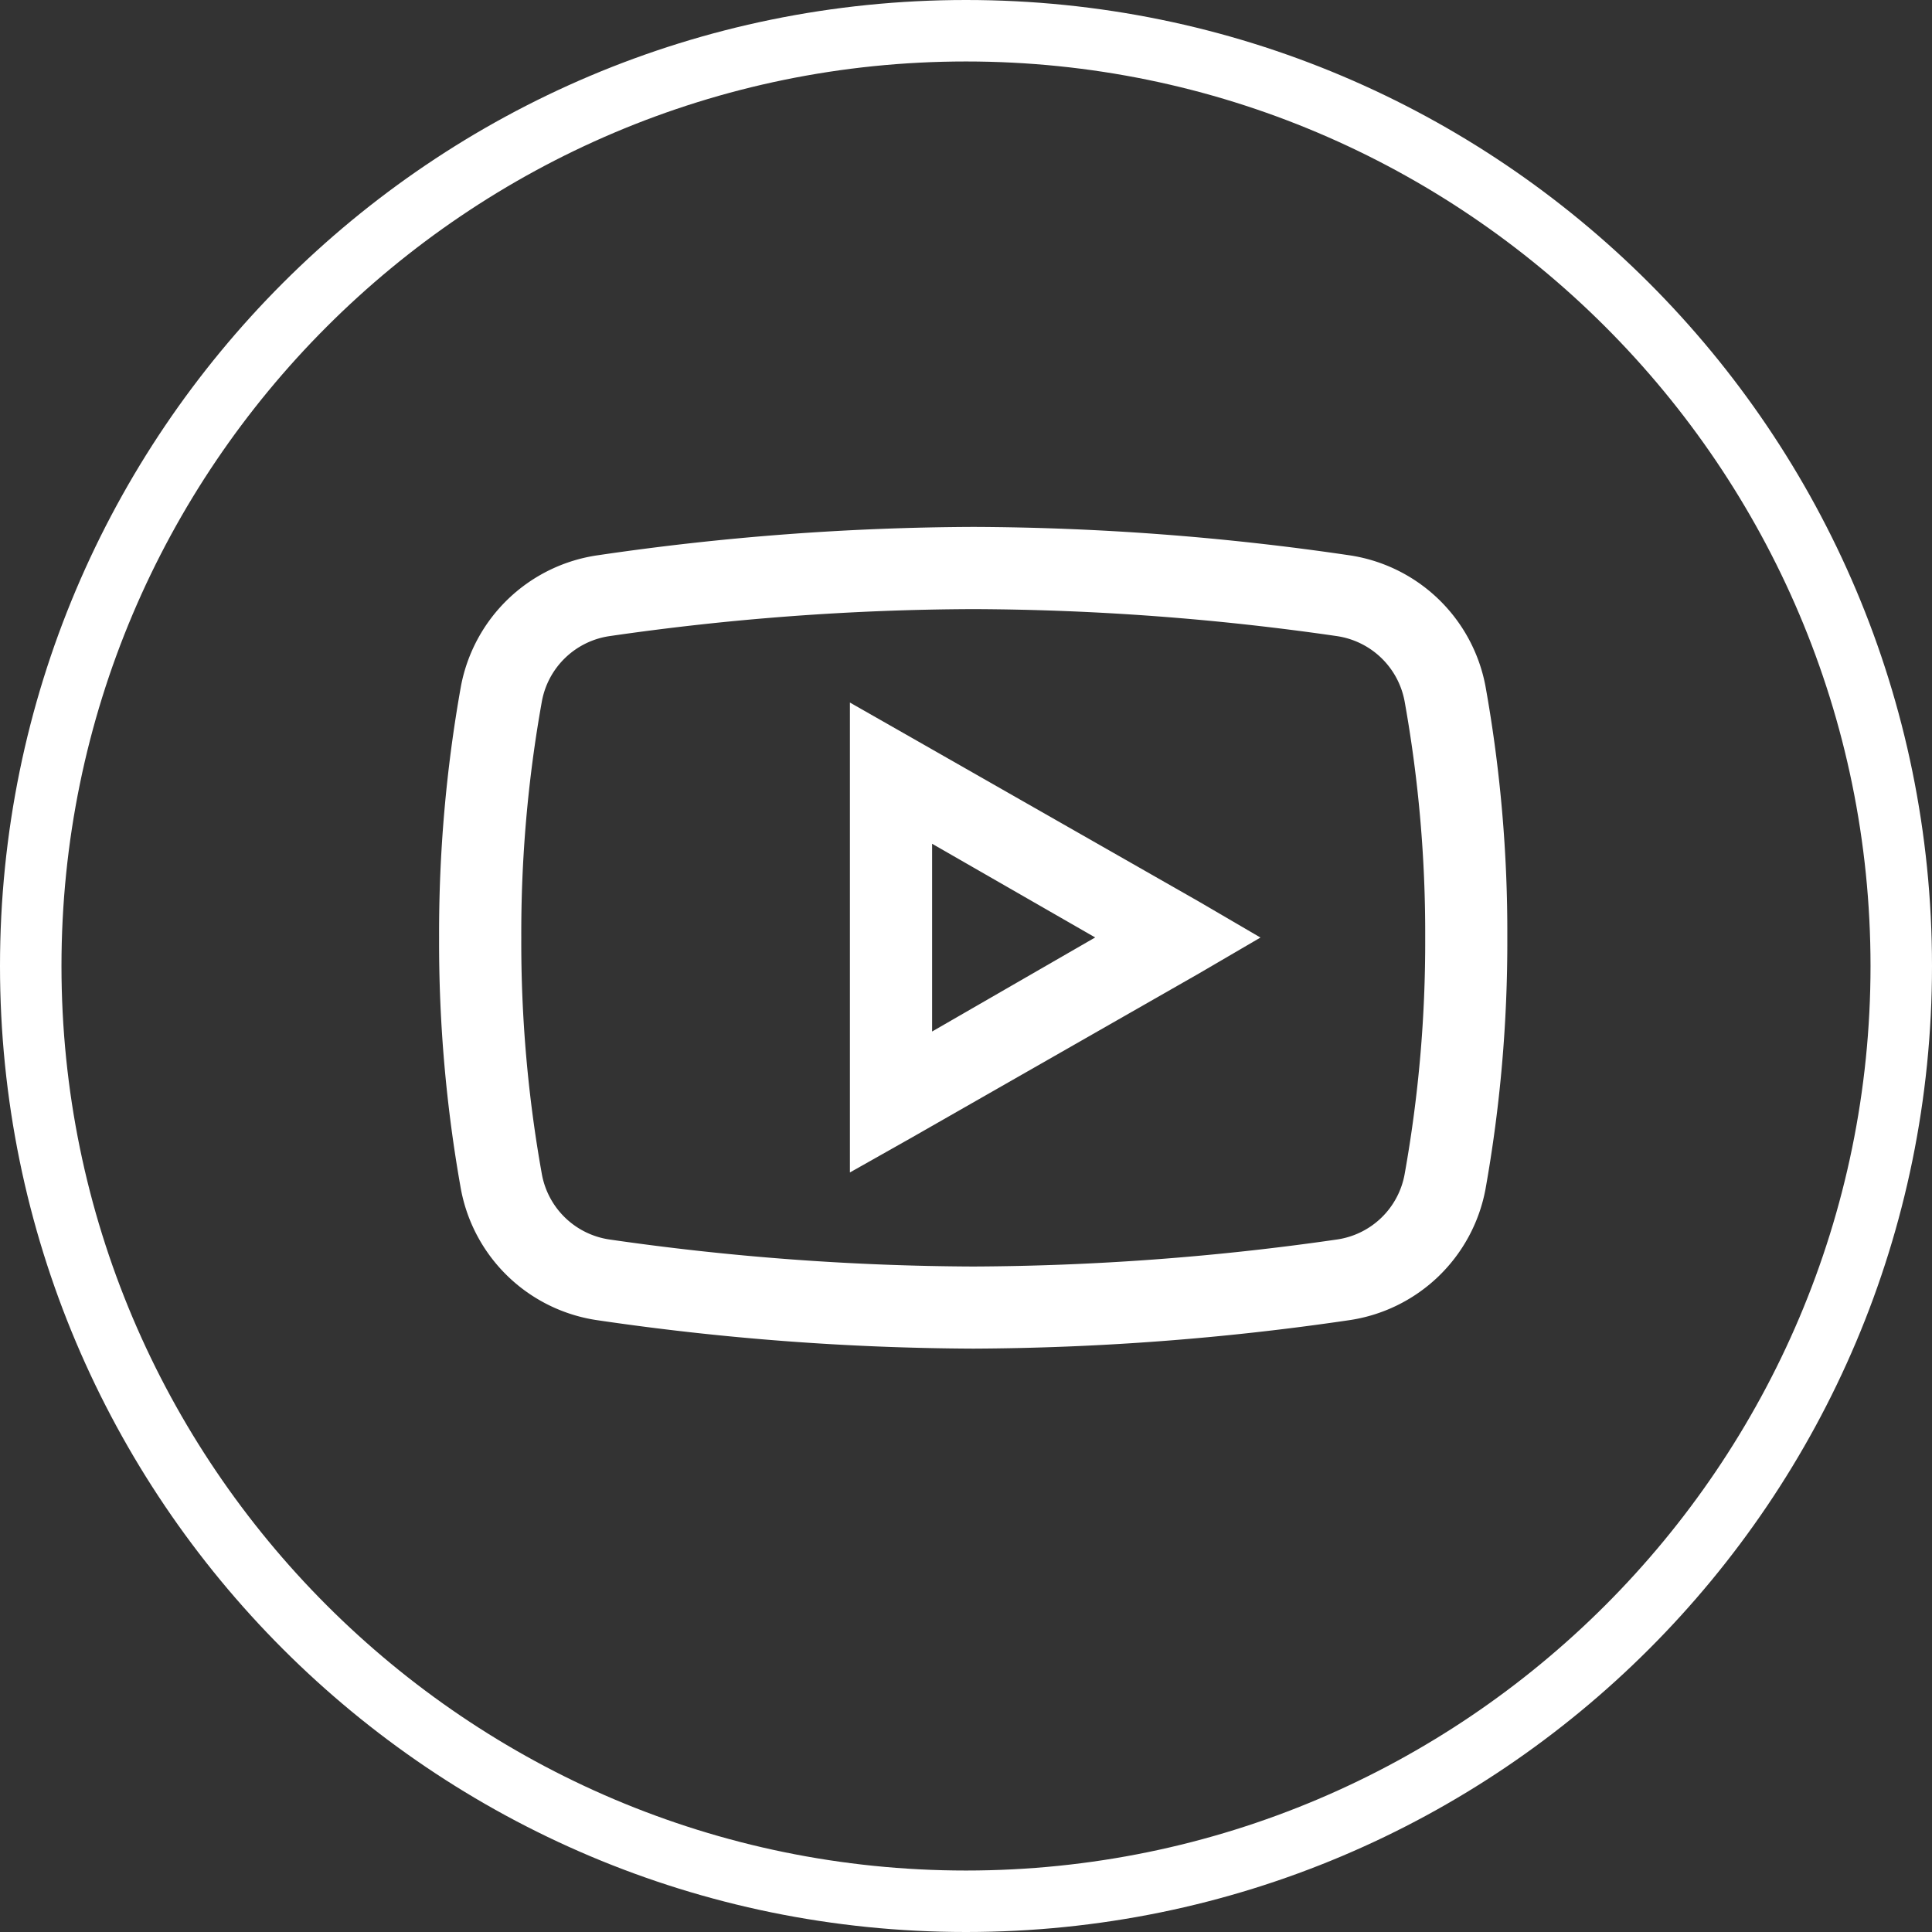 <svg xmlns="http://www.w3.org/2000/svg" width="22" height="22" viewBox="0 0 22 22">
  <rect x="0" y="0" width="22" height="22" fill="#333333" stroke="none"/>
  <g id="youtube" transform="translate(-9013 -5747)">
    <g id="Path_361" data-name="Path 361" transform="translate(9013 5747)" fill="none">
      <path d="M11,0A11,11,0,1,1,0,11,11,11,0,0,1,11,0Z" stroke="none"/>
      <path d="M 11 0.7 C 5.321 0.7 0.7 5.321 0.7 11 C 0.7 16.679 5.321 21.3 11 21.3 C 16.679 21.3 21.3 16.679 21.3 11 C 21.3 5.321 16.679 0.7 11 0.7 M 11 0 C 17.075 0 22 4.925 22 11 C 22 17.075 17.075 22 11 22 C 4.925 22 0 17.075 0 11 C 0 4.925 4.925 0 11 0 Z" stroke="none" fill="#fff"/>
    </g>
    <path id="youtube-2" data-name="youtube" d="M9.082,6a30.07,30.07,0,0,0-4.269.322A1.854,1.854,0,0,0,3.249,7.813,15.931,15.931,0,0,0,3,10.678a15.931,15.931,0,0,0,.249,2.866,1.852,1.852,0,0,0,1.564,1.491,30.232,30.232,0,0,0,4.269.322,30.232,30.232,0,0,0,4.269-.322,1.852,1.852,0,0,0,1.564-1.491,15.983,15.983,0,0,0,.249-2.866,15.814,15.814,0,0,0-.249-2.866,1.854,1.854,0,0,0-1.564-1.491A30.069,30.069,0,0,0,9.082,6Zm0,.936a29.531,29.531,0,0,1,4.138.307.92.92,0,0,1,.775.746,14.934,14.934,0,0,1,.234,2.69,14.951,14.951,0,0,1-.234,2.69.916.916,0,0,1-.775.746,29.725,29.725,0,0,1-4.138.307,29.7,29.7,0,0,1-4.137-.307.918.918,0,0,1-.775-.746,14.917,14.917,0,0,1-.234-2.69,14.9,14.9,0,0,1,.234-2.69.918.918,0,0,1,.775-.746A29.506,29.506,0,0,1,9.082,6.936ZM7.678,8v5.351l.7-.395,3.275-1.871.7-.409-.7-.409L8.38,8.4Zm.936,1.608,1.857,1.067L8.614,11.746Z" transform="translate(9015 5747)" fill="#fff"/>
  </g>
</svg>
